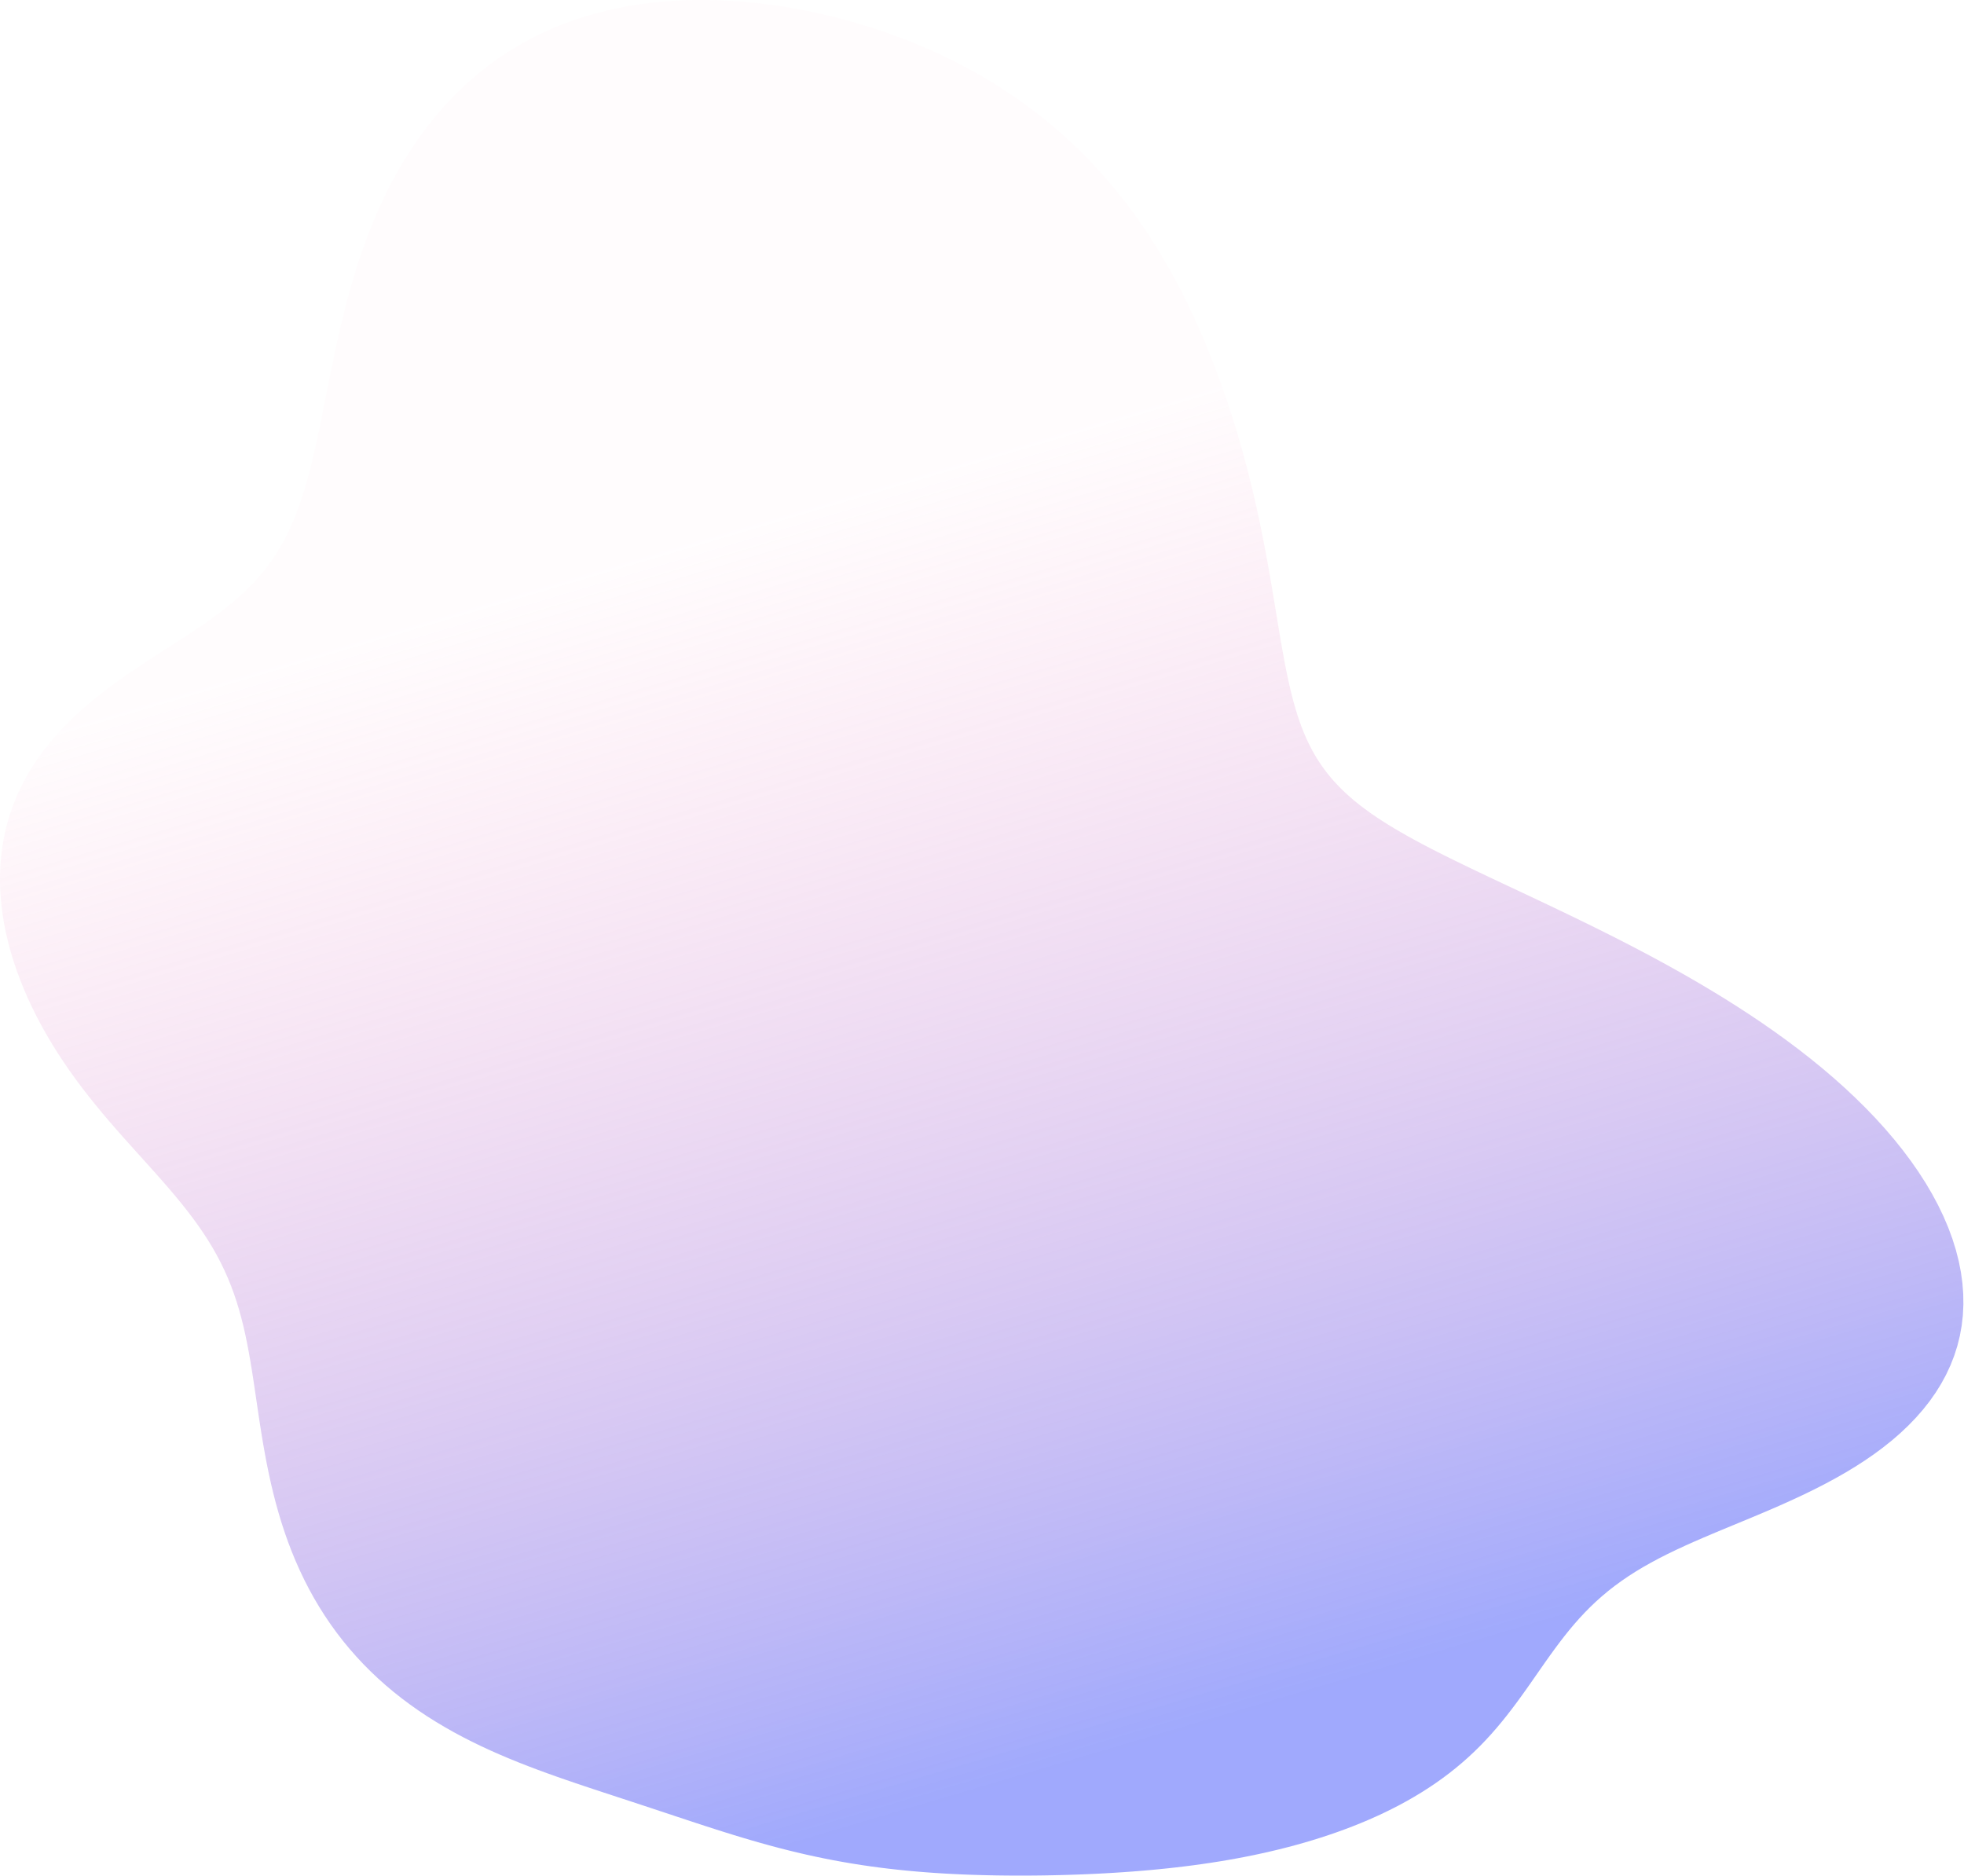 <?xml version="1.0" encoding="utf-8"?>
<svg xmlns="http://www.w3.org/2000/svg" width="245" height="234" viewBox="0 0 245 234" fill="none">
<path opacity="0.6" fill-rule="evenodd" clip-rule="evenodd" d="M158.916 74.789L158.714 73.582L158.505 72.35L158.286 71.095L158.056 69.817L157.815 68.518L157.56 67.197L157.291 65.856L157.006 64.496L156.705 63.118L156.386 61.721L156.047 60.309L155.69 58.88L155.311 57.437L154.911 55.98L154.488 54.51L154.042 53.029L153.573 51.537L153.078 50.035L152.558 48.526L152.012 47.011L151.439 45.49L150.838 43.967L150.21 42.443L149.551 40.92L148.864 39.402L148.145 37.89L147.396 36.389L146.615 34.901L145.802 33.428L144.957 31.974L144.081 30.541L143.173 29.132L142.233 27.749L141.263 26.393L140.263 25.067L139.234 23.773L138.175 22.512L137.089 21.284L135.977 20.092L134.838 18.936L133.676 17.816L132.49 16.733L131.281 15.688L130.052 14.68L128.802 13.709L127.534 12.776L126.248 11.88L124.946 11.02L123.628 10.196L122.296 9.407L120.951 8.654L119.593 7.935L118.224 7.249L116.844 6.597L115.455 5.977L114.057 5.389L112.651 4.833L111.238 4.307L109.818 3.812L108.393 3.348L106.962 2.912L105.527 2.507L104.088 2.131L102.646 1.785L101.201 1.468L99.755 1.181L98.308 0.924L96.86 0.697L95.412 0.501L93.966 0.336L92.522 0.203L91.08 0.102L89.642 0.034L88.209 2.38213e-06L86.781 5.90682e-06L85.359 0.035L83.945 0.106L82.538 0.213L81.142 0.358L79.756 0.54L78.381 0.762L77.02 1.022L75.672 1.322L74.339 1.663L73.023 2.044L71.724 2.467L70.443 2.93L69.182 3.436L67.942 3.983L66.724 4.571L65.529 5.201L64.359 5.872L63.213 6.583L62.093 7.335L61 8.127L59.935 8.957L58.898 9.826L57.891 10.732L56.913 11.674L55.965 12.65L55.048 13.661L54.163 14.703L53.308 15.777L52.485 16.88L51.694 18.011L50.934 19.168L50.206 20.35L49.509 21.554L48.843 22.78L48.208 24.025L47.603 25.287L47.028 26.564L46.482 27.855L45.964 29.158L45.473 30.471L45.009 31.791L44.571 33.117L44.156 34.448L43.766 35.78L43.396 37.112L43.048 38.442L42.718 39.769L42.405 41.089L42.108 42.401L41.824 43.703L41.552 44.993L41.29 46.27L41.035 47.532L40.787 48.777L40.543 50.004L40.301 51.213L40.061 52.402L39.82 53.57L39.576 54.717L39.328 55.842L39.074 56.943L38.813 58.022L38.542 59.076L38.26 60.106L37.965 61.112L37.656 62.092L37.33 63.048L36.987 63.978L36.625 64.883L36.242 65.764L35.837 66.619L35.41 67.45L34.957 68.258L34.479 69.042L33.975 69.804L33.444 70.544L32.885 71.264L32.298 71.964L31.682 72.645L31.038 73.31L30.366 73.959L29.666 74.594L28.938 75.217L28.183 75.829L27.403 76.431L26.598 77.027L25.769 77.617L24.919 78.204L24.048 78.789L23.159 79.374L22.254 79.961L21.334 80.553L20.403 81.15L19.463 81.755L18.516 82.369L17.565 82.995L16.613 83.633L15.663 84.285L14.718 84.953L13.78 85.638L12.853 86.341L11.939 87.062L11.042 87.804L10.164 88.567L9.308 89.35L8.476 90.156L7.673 90.984L6.899 91.835L6.158 92.707L5.451 93.603L4.781 94.52L4.149 95.459L3.558 96.42L3.009 97.402L2.503 98.404L2.042 99.425L1.626 100.465L1.256 101.522L0.934 102.596L0.659 103.685L0.432 104.789L0.252 105.906L0.121 107.035L0.037 108.174L-4.54961e-06 109.323L0.01 110.48L0.066 111.644L0.168 112.814L0.315 113.988L0.505 115.166L0.739 116.345L1.014 117.526L1.33 118.706L1.687 119.885L2.082 121.061L2.515 122.234L2.985 123.402L3.491 124.565L4.032 125.722L4.605 126.872L5.212 128.014L5.849 129.146L6.517 130.27L7.213 131.383L7.937 132.485L8.686 133.575L9.459 134.653L10.255 135.719L11.07 136.771L11.903 137.81L12.75 138.836L13.608 139.848L14.473 140.847L15.342 141.832L16.211 142.805L17.075 143.766L17.932 144.716L18.777 145.655L19.608 146.586L20.421 147.508L21.213 148.423L21.981 149.333L22.723 150.239L23.437 151.143L24.121 152.046L24.774 152.949L25.395 153.854L25.982 154.764L26.536 155.678L27.056 156.599L27.543 157.528L27.997 158.466L28.418 159.415L28.809 160.375L29.17 161.348L29.503 162.334L29.809 163.335L30.09 164.35L30.35 165.381L30.589 166.428L30.81 167.49L31.017 168.569L31.21 169.663L31.394 170.772L31.57 171.897L31.742 173.037L31.912 174.19L32.084 175.357L32.258 176.535L32.439 177.725L32.629 178.925L32.83 180.133L33.045 181.349L33.276 182.571L33.525 183.797L33.795 185.026L34.087 186.256L34.403 187.486L34.745 188.713L35.114 189.936L35.512 191.153L35.939 192.363L36.398 193.563L36.888 194.752L37.41 195.928L37.966 197.09L38.554 198.236L39.176 199.364L39.832 200.473L40.521 201.561L41.242 202.627L41.997 203.67L42.784 204.689L43.602 205.683L44.451 206.65L45.329 207.591L46.236 208.504L47.171 209.389L48.131 210.245L49.117 211.073L50.126 211.872L51.158 212.643L52.21 213.385L53.281 214.099L54.37 214.785L55.475 215.444L56.594 216.077L57.726 216.684L58.869 217.267L60.022 217.827L61.184 218.365L62.352 218.881L63.526 219.379L64.704 219.858L65.885 220.321L67.068 220.769L68.252 221.203L69.435 221.626L70.618 222.038L71.798 222.442L72.976 222.839L74.152 223.23L75.323 223.616L76.491 223.999L77.656 224.381L78.816 224.761L79.972 225.142L81.124 225.522L82.273 225.903L83.42 226.283L84.564 226.663L85.705 227.041L86.846 227.417L87.986 227.789L89.125 228.156L90.264 228.518L91.404 228.873L92.544 229.22L93.685 229.558L94.827 229.886L95.969 230.203L97.114 230.509L98.259 230.802L99.405 231.082L100.551 231.349L101.699 231.601L102.847 231.84L103.995 232.064L105.144 232.274L106.292 232.47L107.44 232.652L108.587 232.82L109.733 232.974L110.879 233.115L112.023 233.243L113.166 233.359L114.307 233.464L115.447 233.557L116.585 233.639L117.721 233.711L118.855 233.773L119.987 233.826L121.118 233.87L122.246 233.905L123.373 233.933L124.497 233.954L125.62 233.967L126.741 233.974L127.861 233.973L128.978 233.967L130.095 233.954L131.209 233.934L132.323 233.909L133.434 233.877L134.545 233.839L135.654 233.795L136.762 233.744L137.868 233.687L138.973 233.622L140.077 233.551L141.179 233.472L142.28 233.385L143.379 233.291L144.477 233.188L145.573 233.076L146.666 232.956L147.758 232.826L148.847 232.687L149.935 232.538L151.019 232.378L152.101 232.208L153.179 232.028L154.254 231.835L155.326 231.632L156.394 231.417L157.458 231.189L158.518 230.949L159.573 230.697L160.624 230.431L161.669 230.152L162.708 229.86L163.741 229.554L164.769 229.233L165.789 228.898L166.802 228.548L167.808 228.183L168.805 227.802L169.793 227.405L170.773 226.992L171.742 226.562L172.701 226.114L173.648 225.649L174.584 225.166L175.507 224.663L176.417 224.142L177.312 223.602L178.193 223.041L179.057 222.461L179.905 221.86L180.736 221.238L181.549 220.596L182.344 219.934L183.119 219.25L183.875 218.547L184.611 217.824L185.327 217.083L186.024 216.324L186.702 215.549L187.362 214.759L188.005 213.957L188.633 213.144L189.248 212.323L189.85 211.496L190.443 210.665L191.028 209.833L191.607 209.001L192.184 208.172L192.761 207.349L193.34 206.533L193.925 205.726L194.517 204.93L195.12 204.146L195.736 203.377L196.367 202.623L197.017 201.886L197.688 201.165L198.381 200.463L199.1 199.779L199.846 199.114L200.62 198.467L201.424 197.838L202.26 197.227L203.129 196.633L204.031 196.055L204.967 195.492L205.936 194.943L206.94 194.405L207.977 193.878L209.047 193.36L210.149 192.848L211.282 192.34L212.443 191.835L213.632 191.33L214.845 190.823L216.081 190.311L217.336 189.792L218.608 189.264L219.893 188.723L221.188 188.169L222.489 187.598L223.792 187.008L225.094 186.398L226.39 185.764L227.675 185.106L228.946 184.422L230.198 183.709L231.427 182.966L232.627 182.193L233.795 181.388L234.926 180.55L236.016 179.679L237.06 178.774L238.054 177.834L238.995 176.86L239.878 175.852L240.7 174.811L241.457 173.736L242.146 172.629L242.765 171.49L243.31 170.321L243.779 169.123L244.17 167.897L244.481 166.646L244.711 165.37L244.859 164.073L244.924 162.755L244.905 161.419L244.801 160.067L244.615 158.702L244.344 157.326L243.991 155.94L243.557 154.548L243.042 153.152L242.449 151.755L241.778 150.358L241.033 148.964L240.216 147.576L239.328 146.195L238.373 144.823L237.354 143.464L236.274 142.118L235.135 140.787L233.942 139.474L232.697 138.18L231.404 136.907L230.067 135.655L228.689 134.427L227.275 133.223L225.828 132.045L224.351 130.893L222.85 129.768L221.329 128.67L219.791 127.6L218.241 126.559L216.682 125.546L215.12 124.561L213.556 123.605L211.995 122.676L210.439 121.774L208.891 120.9L207.355 120.052L205.832 119.229L204.325 118.431L202.836 117.658L201.367 116.908L199.919 116.18L198.493 115.473L197.092 114.787L195.716 114.121L194.365 113.473L193.042 112.842L191.745 112.229L190.476 111.63L189.235 111.046L188.023 110.476L186.838 109.919L185.682 109.373L184.555 108.837L183.455 108.312L182.385 107.795L181.342 107.286L180.327 106.784L179.341 106.288L178.382 105.797L177.451 105.309L176.547 104.825L175.671 104.343L174.822 103.861L173.999 103.38L173.204 102.898L172.436 102.413L171.694 101.925L170.979 101.433L170.29 100.935L169.627 100.431L168.99 99.919L168.379 99.399L167.793 98.868L167.233 98.326L166.698 97.772L166.187 97.204L165.701 96.622L165.238 96.023L164.798 95.408L164.381 94.775L163.987 94.123L163.613 93.45L163.26 92.757L162.926 92.041L162.611 91.303L162.314 90.541L162.033 89.754L161.768 88.943L161.517 88.106L161.279 87.243L161.053 86.353L160.837 85.437L160.63 84.493L160.43 83.523L160.236 82.525L160.047 81.499L159.86 80.447L159.675 79.368L159.489 78.262L159.302 77.13L159.111 75.972L158.916 74.789Z" fill="url(#paint0_linear_6037_9045)"/>
<defs>
<linearGradient id="paint0_linear_6037_9045" x1="116.552" y1="225.167" x2="71.111" y2="71.749" gradientUnits="userSpaceOnUse">
<stop stop-color="#6070FB"/>
<stop offset="1" stop-color="#FF7AB2" stop-opacity="0.03"/>
</linearGradient>
</defs>
</svg>